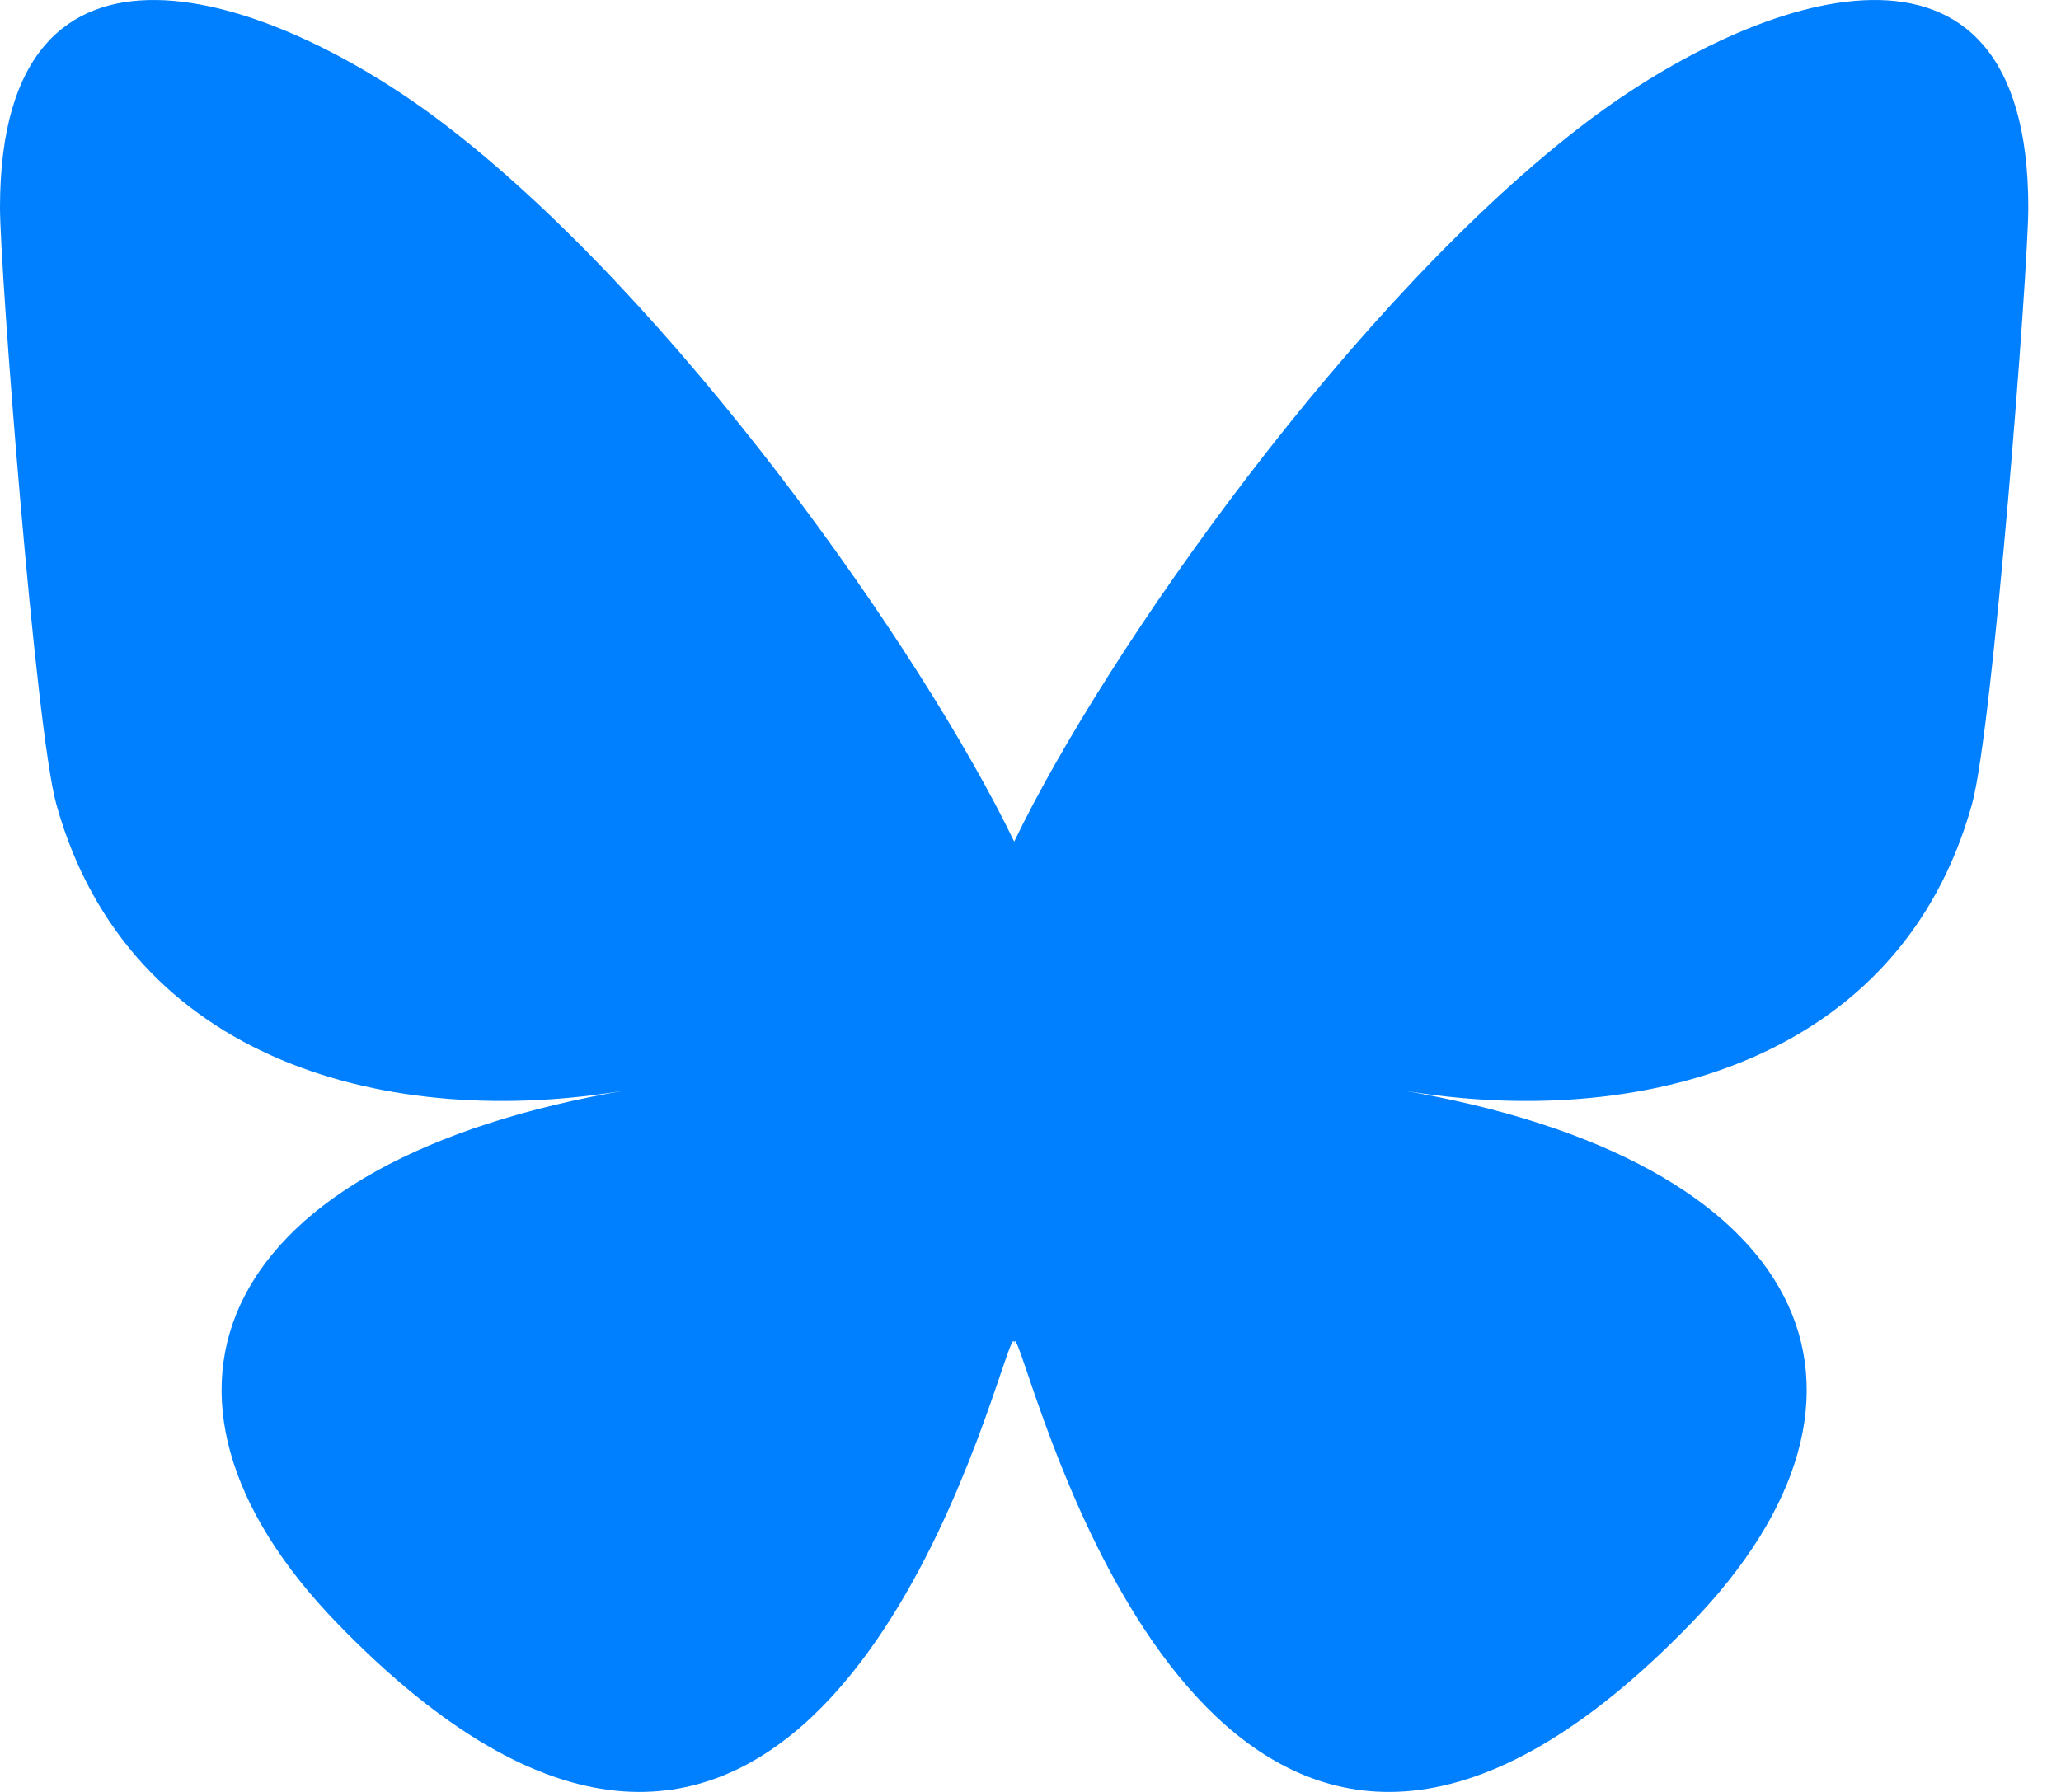<svg width="23" height="20" viewBox="0 0 23 20" fill="none" xmlns="http://www.w3.org/2000/svg">
<path d="M4.906 1.346C7.501 3.301 10.293 7.266 11.318 9.393V15.011C11.318 14.892 11.271 15.027 11.172 15.318C10.638 16.895 8.549 23.047 3.773 18.128C1.258 15.539 2.422 12.949 7 12.167C4.381 12.615 1.437 11.876 0.629 8.978C0.396 8.145 0 3.011 0 2.317C0 -1.156 3.034 -0.064 4.906 1.346ZM17.728 1.346C15.134 3.301 12.342 7.266 11.318 9.393V15.011C11.318 14.892 11.363 15.027 11.463 15.318C11.997 16.895 14.086 23.047 18.862 18.128C21.377 15.539 20.213 12.949 15.635 12.167C18.254 12.615 21.198 11.876 22.006 8.978C22.239 8.145 22.635 3.011 22.635 2.317C22.635 -1.156 19.601 -0.064 17.728 1.346Z" fill="#0080FF"/>
</svg>
